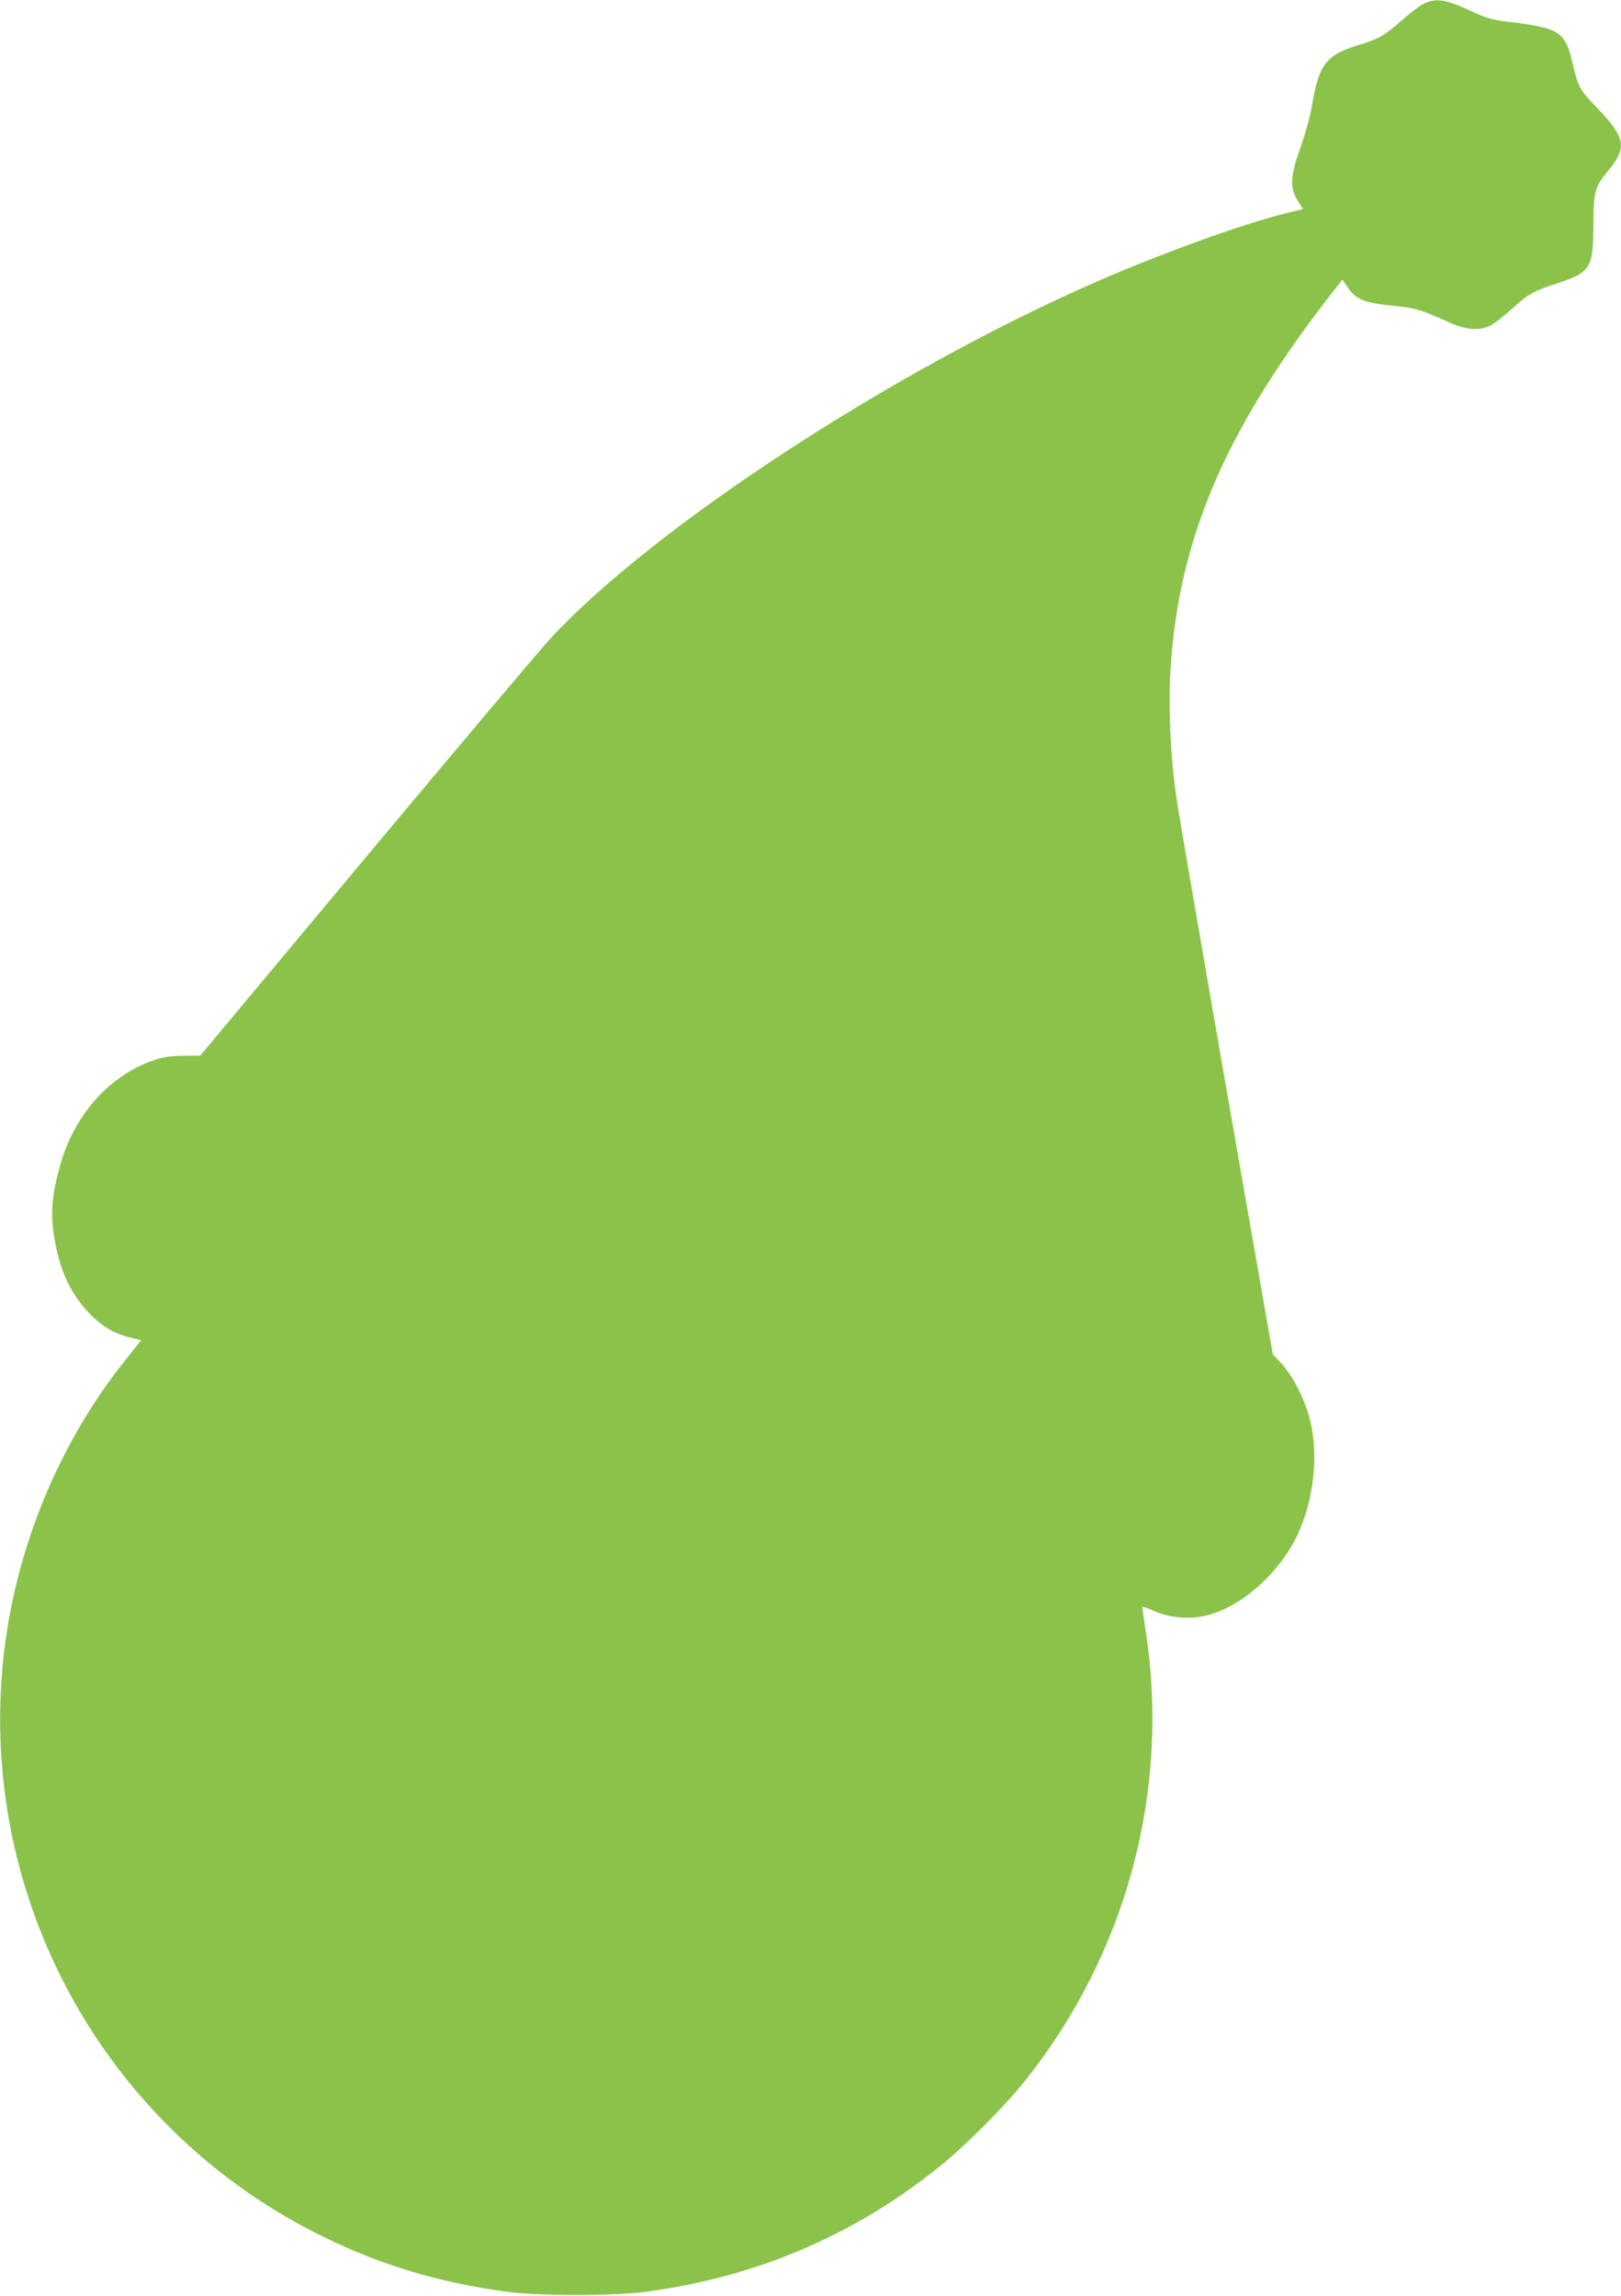 <?xml version="1.0" standalone="no"?>
<!DOCTYPE svg PUBLIC "-//W3C//DTD SVG 20010904//EN"
 "http://www.w3.org/TR/2001/REC-SVG-20010904/DTD/svg10.dtd">
<svg version="1.0" xmlns="http://www.w3.org/2000/svg"
 width="904pt" height="1280pt" viewBox="0 0 904 1280"
 preserveAspectRatio="xMidYMid meet">
<g transform="translate(0,1280) scale(0.1,-0.1)"
fill="#8bc34a" stroke="none">
<path d="M7944 12781 c-23 -10 -79 -52 -125 -93 -95 -85 -133 -106 -239 -138
-186 -56 -226 -108 -265 -348 -9 -51 -36 -150 -61 -220 -59 -163 -62 -227 -18
-299 l30 -49 -95 -23 c-241 -59 -721 -233 -1091 -397 -1126 -497 -2436 -1356
-3008 -1971 -55 -59 -517 -607 -1028 -1218 l-927 -1110 -96 -1 c-75 -1 -112
-7 -169 -27 -244 -85 -439 -305 -516 -582 -49 -176 -56 -275 -31 -418 29 -169
87 -294 182 -397 74 -80 144 -124 236 -146 l64 -16 -81 -102 c-396 -492 -645
-1120 -695 -1755 -105 -1315 604 -2559 1789 -3140 324 -159 642 -255 1020
-307 175 -25 604 -25 783 -1 614 82 1156 313 1632 694 141 112 365 337 478
478 568 709 813 1616 677 2509 -11 71 -20 132 -20 137 0 4 30 -6 67 -23 80
-36 187 -47 276 -28 198 41 417 231 522 451 92 195 120 447 71 642 -30 117
-92 240 -158 313 l-50 54 -259 1482 c-142 816 -268 1547 -279 1625 -34 240
-45 505 -32 718 49 744 316 1353 940 2143 l18 23 31 -45 c47 -66 90 -84 247
-100 137 -15 146 -17 326 -97 92 -40 164 -44 225 -12 22 12 75 53 118 92 90
82 118 98 247 140 190 62 205 85 206 326 1 190 7 212 84 305 105 127 95 184
-62 347 -98 101 -107 117 -138 250 -42 179 -70 197 -369 233 -79 9 -112 19
-205 62 -129 60 -188 70 -252 39z"/>
</g>
</svg>
